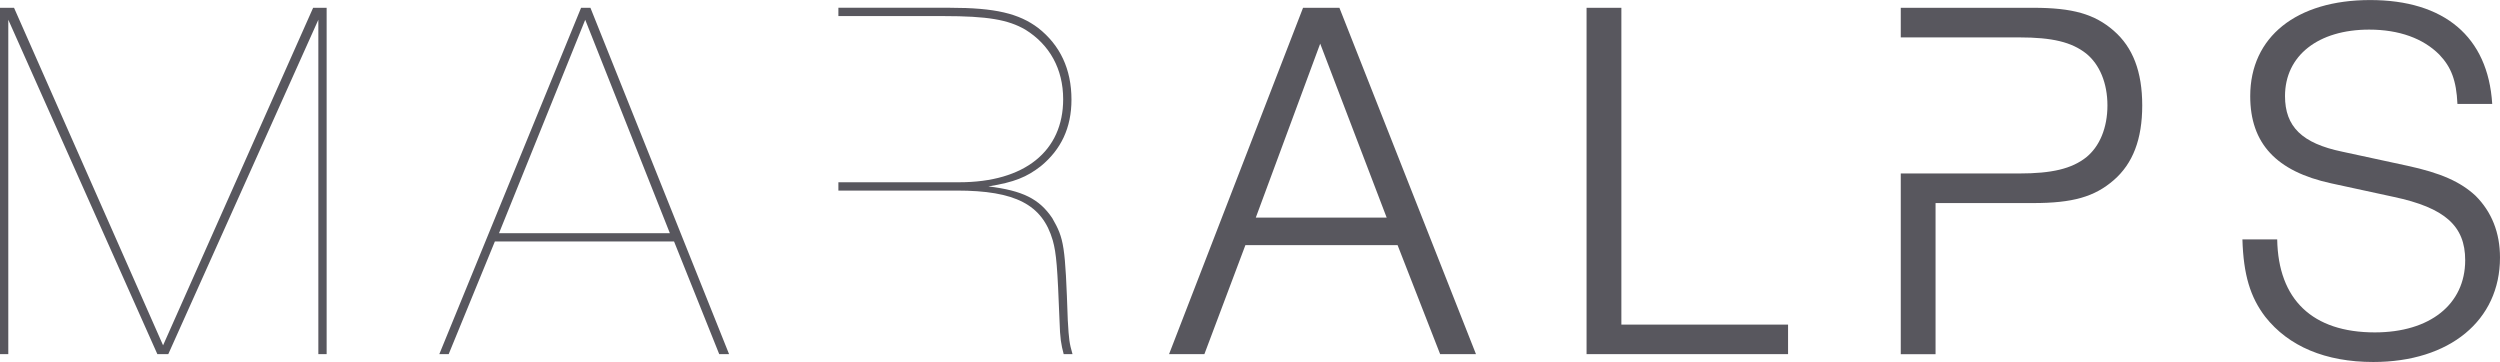 <?xml version="1.0" encoding="UTF-8"?>
<svg id="Livello_2" data-name="Livello 2" xmlns="http://www.w3.org/2000/svg" viewBox="0 0 1121.1 162.31">
  <defs>
    <style>
      .cls-1 {
        fill: none;
      }

      .cls-2 {
        fill: #58575e;
      }
    </style>
  </defs>
  <g id="Livello_2-2" data-name="Livello 2">
    <rect class="cls-1" width="1121.1" height="162.31"/>
  </g>
  <g id="Livello_1-2" data-name="Livello 1">
    <g>
      <path class="cls-2" d="m0,3.49h6.29l66.84,151.37L140.42,3.49h6.06v155.33h-3.72V8.85l-67.3,149.97h-4.89L3.72,8.85v149.97H0V3.49Z"/>
      <path class="cls-2" d="m221.92,108.28l-20.72,50.54h-4.2L260.58,3.49h4.19l62.18,155.33h-4.42l-20.26-50.54h-80.34Zm40.52-99.43l-38.66,95.71h76.61l-37.96-95.71Z"/>
      <path class="cls-2" d="m558.49,109.92l-18.4,48.9h-15.84L584.34,3.49h16.3l61.25,155.33h-16.07l-19.09-48.9h-68.23Zm33.54-90.35l-28.88,78.01h58.69l-29.81-78.01Z"/>
      <path class="cls-2" d="m727.09,145.55h74.75v13.27h-90.36V3.49h15.61v142.06Z"/>
      <path class="cls-2" d="m1102.01,46.58c-.47-10.48-2.79-16.53-8.15-22.12-7.22-7.22-17.93-11.18-31.44-11.18-22.82,0-37.73,11.64-37.73,29.81,0,13.74,7.68,21.19,25.62,24.92l29.11,6.29c15.14,3.26,23.98,7.22,30.74,13.51,7.22,7.22,10.94,16.54,10.94,27.71,0,28.18-22.59,46.81-56.82,46.81-21.42,0-37.96-6.98-48.44-20.26-6.75-8.85-9.78-18.87-10.25-34.7h15.6c.46,27.01,15.83,41.69,43.78,41.69,24.69,0,40.52-12.58,40.52-32.37,0-15.37-9.08-23.52-32.13-28.41l-27.94-6.06c-24.69-5.36-36.33-17.93-36.33-39.12,0-26.55,20.72-43.08,53.79-43.08s52.86,16.3,54.73,46.58h-15.6Z"/>
      <path class="cls-2" d="m478.85,143.91c-1.17-34-1.63-36.79-6.98-46.11-5.82-8.62-13.27-12.34-28.64-14.21,11.64-1.86,17.23-4.19,23.52-9.08,9.08-7.45,13.74-17.23,13.74-29.81,0-13.74-5.12-24.45-14.9-32.14-8.62-6.52-19.33-9.08-39.59-9.08h-50.03v3.73h47.01c20.02,0,29.11,1.63,36.79,6.06,10.94,6.75,17,17.7,17,31.2,0,23.29-17.23,37.26-46.58,37.26h-54.22v3.73h53.06c26.31,0,38.42,6.29,43.08,22.36,1.63,5.82,2.1,12.11,3.03,36.09.23,7.92.7,10.48,1.86,14.9h3.96c-1.4-4.89-1.63-6.52-2.1-14.9Z"/>
      <path class="cls-2" d="m947.85,13.74c-8.61-7.45-18.4-10.25-36.09-10.25h-59.38v13.28h53.09c14.9,0,23.52,2.1,30.04,7.22,6.05,4.89,9.55,13.27,9.55,23.29s-3.49,18.4-9.55,23.29c-6.52,5.12-15.37,7.22-30.04,7.22h-53.09v81.04h15.6v-67.77h43.78c17.7,0,27.48-2.79,36.09-10.25,8.62-7.45,12.81-18.4,12.81-33.53s-4.19-26.08-12.81-33.53Z"/>
    </g>
  </g>
</svg>